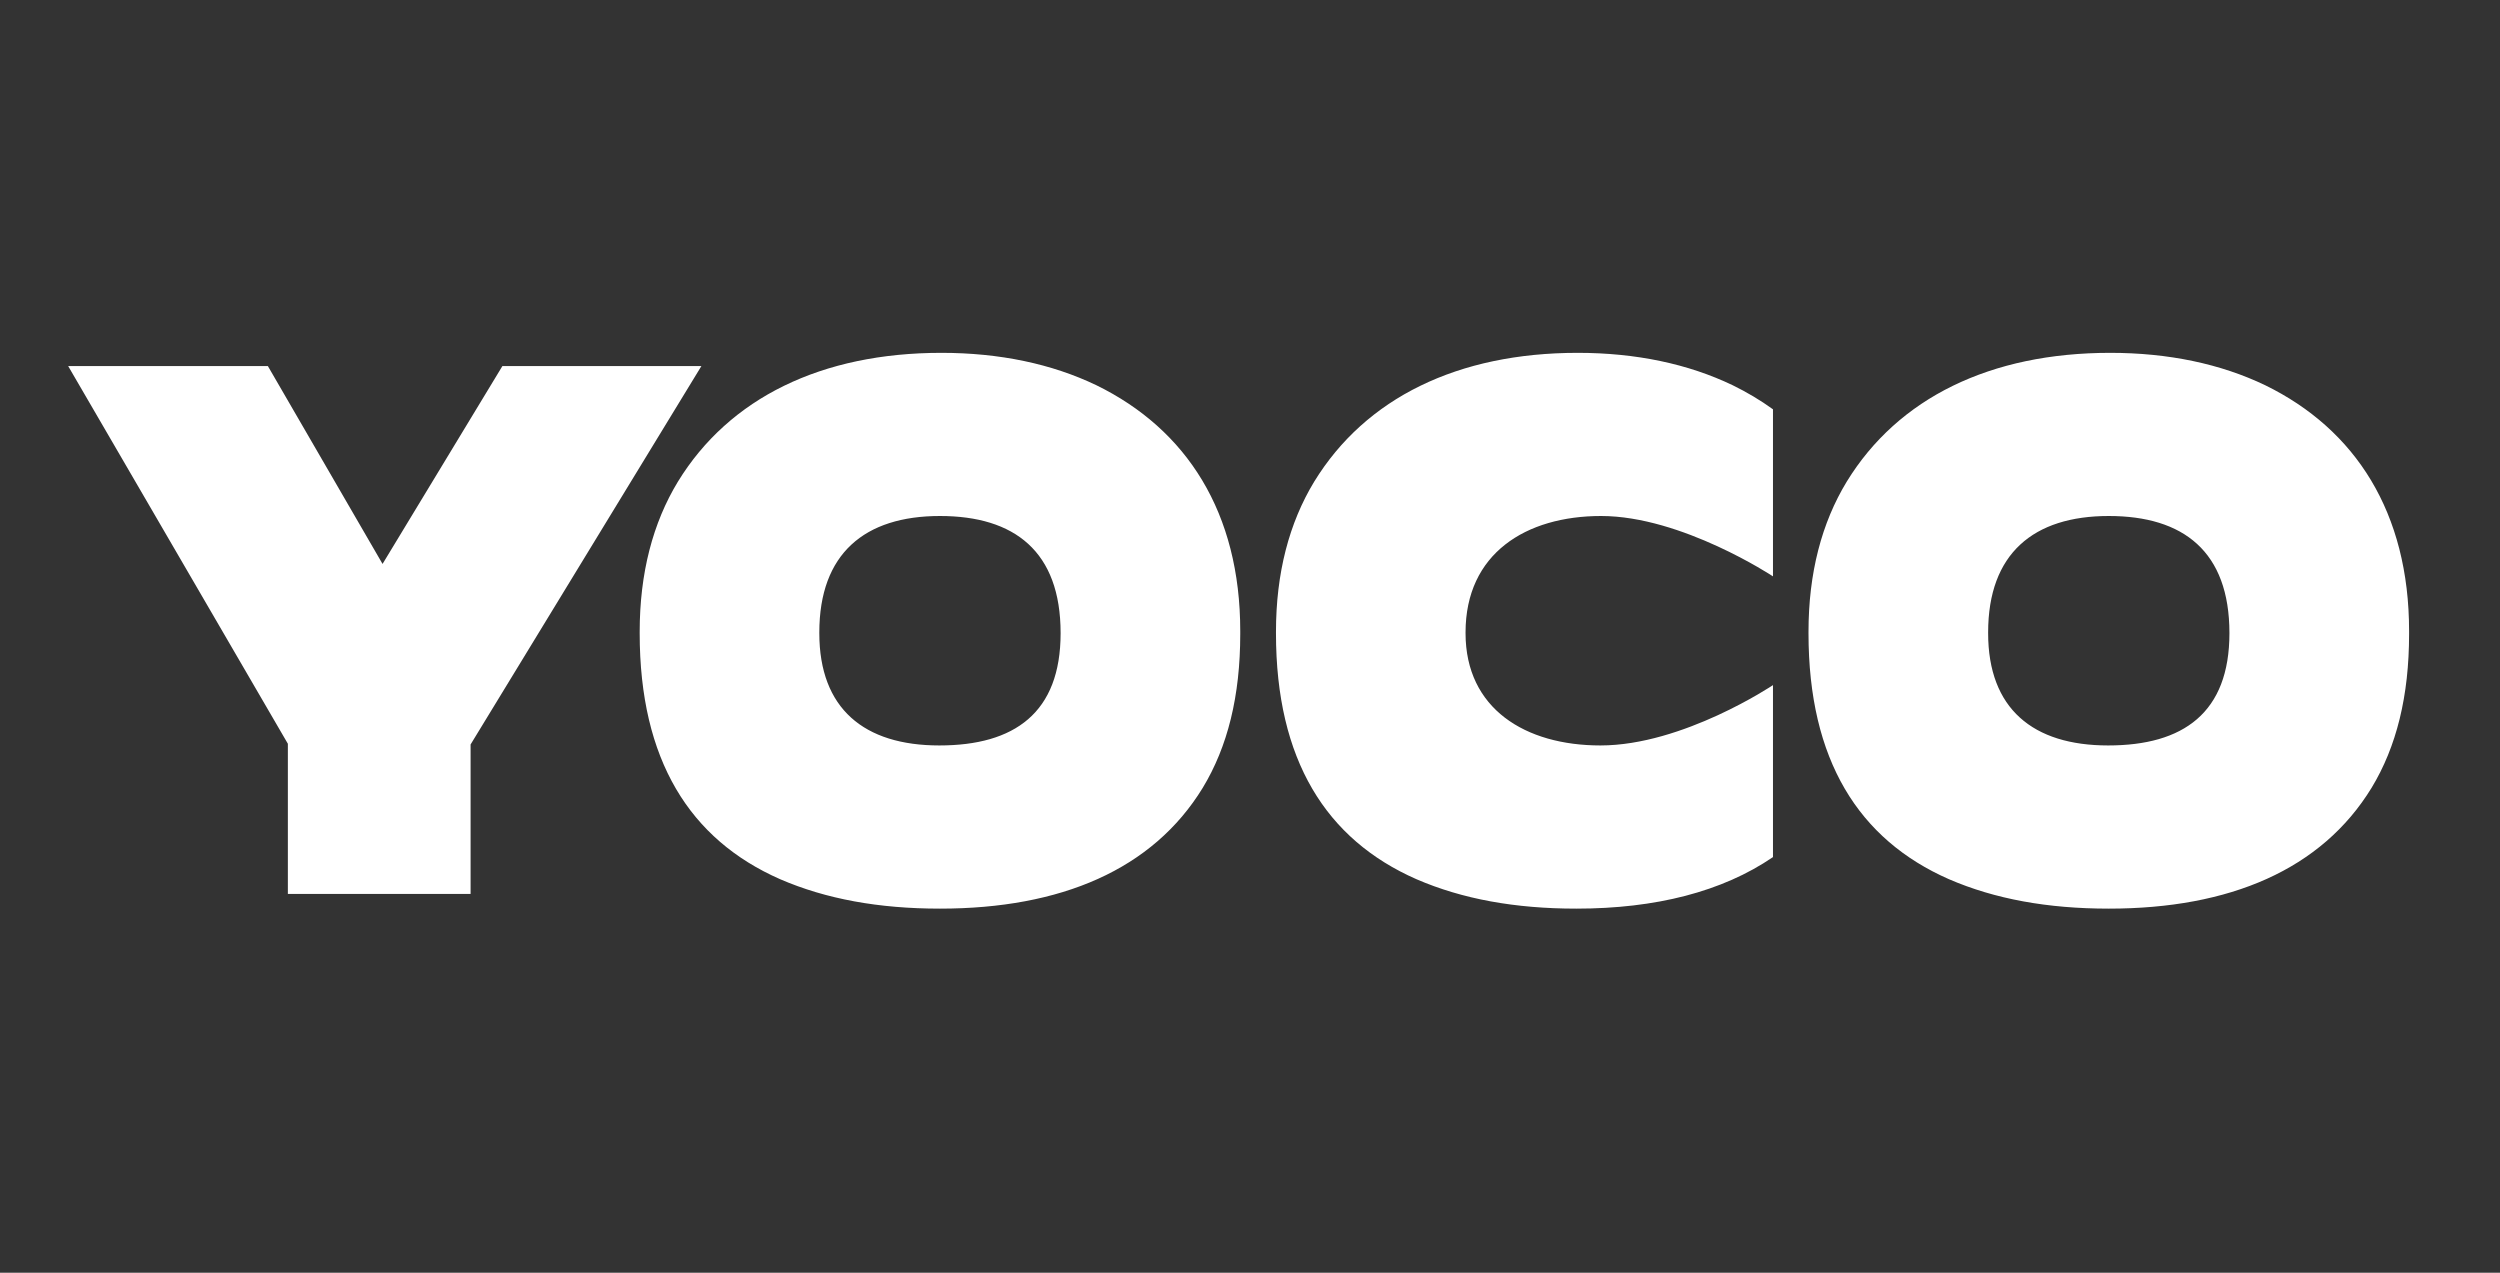 <svg width="110" height="56" viewBox="0 0 110 56" fill="none" xmlns="http://www.w3.org/2000/svg">
<rect x="0" y="0" width="110" height="56" fill="#333333" stroke="none"/>
<g clip-path="url(#clip0_1_151)">
<path fill-rule="evenodd" clip-rule="evenodd" d="M36.05 27.859C36.05 31.183 38.022 32.8 41.33 32.8C44.637 32.8 46.667 31.366 46.667 27.859C46.667 24.26 44.637 22.704 41.358 22.704C38.051 22.704 36.05 24.352 36.05 27.828V27.859ZM41.42 15.525C43.989 15.525 46.282 16.011 48.24 16.95C52.216 18.893 54.571 22.554 54.571 27.768V27.898C54.571 30.619 54.02 32.853 52.919 34.667C50.718 38.263 46.68 39.98 41.358 39.98C38.667 39.98 36.343 39.558 34.324 38.684C30.348 36.935 28.146 33.437 28.146 27.866V27.801C28.146 25.209 28.727 23.007 29.828 21.193C32.091 17.501 36.159 15.525 41.42 15.525ZM16.832 24.813L22.105 16.108H30.861L20.706 32.757V39.332H12.666V32.725L3 16.108H11.787L16.832 24.813ZM92.757 32.8C89.45 32.8 87.478 31.183 87.478 27.859V27.828C87.478 24.352 89.479 22.704 92.786 22.704C96.064 22.704 98.095 24.26 98.095 27.859C98.095 31.366 96.064 32.8 92.757 32.8ZM99.668 16.95C97.711 16.011 95.417 15.525 92.848 15.525C87.587 15.525 83.519 17.501 81.256 21.193C80.155 23.007 79.574 25.209 79.574 27.801V27.866C79.574 33.437 81.776 36.935 85.752 38.684C87.77 39.558 90.095 39.98 92.787 39.98C98.108 39.98 102.146 38.263 104.348 34.667C105.449 32.853 106 30.619 106 27.898V27.768C106 22.554 103.644 18.893 99.668 16.95ZM57.825 21.193C60.089 17.501 64.156 15.525 69.417 15.525C71.986 15.525 74.28 16.011 76.237 16.95C76.871 17.26 77.463 17.613 78.011 18.01V25.36C78.011 25.36 73.997 22.704 70.449 22.704C67.142 22.704 64.484 24.352 64.484 27.829V27.859C64.484 31.184 67.113 32.8 70.42 32.8C74.051 32.8 78.011 30.145 78.011 30.145V37.712C75.781 39.235 72.847 39.98 69.356 39.98C66.664 39.98 64.34 39.559 62.321 38.684C58.345 36.935 56.143 33.437 56.143 27.866V27.801C56.143 25.21 56.724 23.007 57.825 21.193Z" fill="white"/>
</g>
<defs>
<clipPath id="clip0_1_151">
<rect width="110" height="56" fill="white" transform="translate(-0)"/>
</clipPath>
</defs>
</svg>
